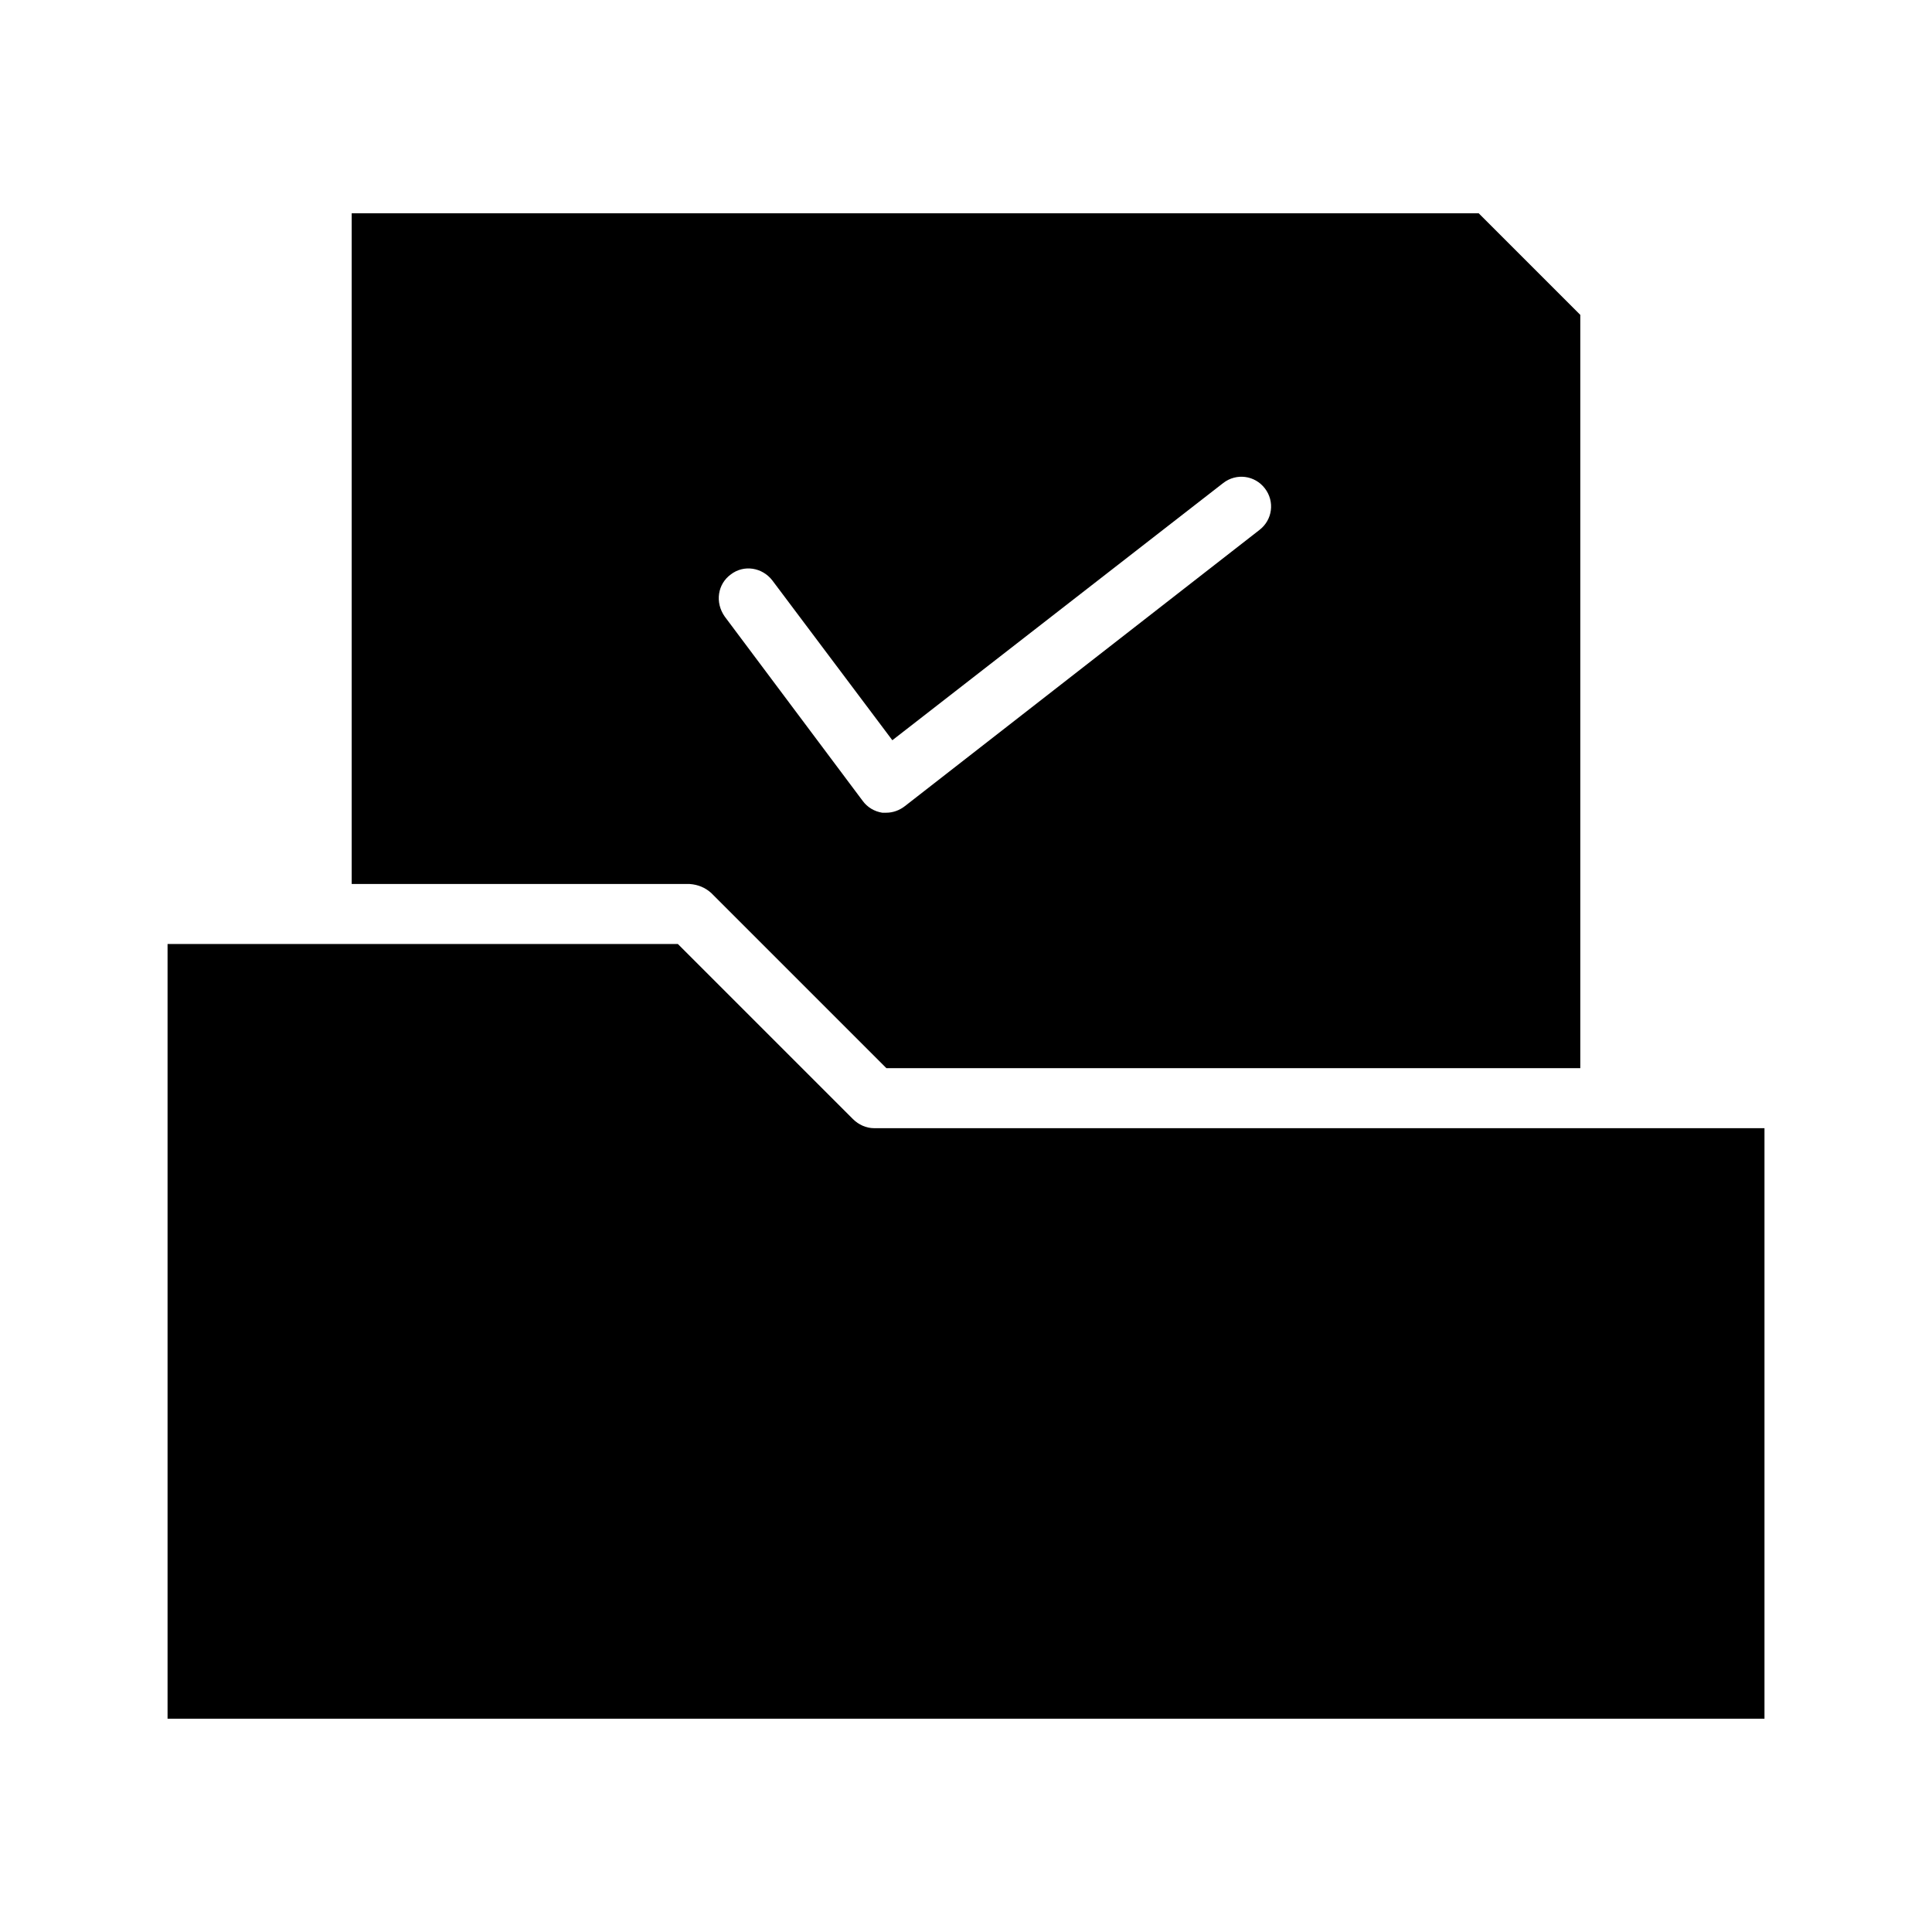 <?xml version="1.0" encoding="UTF-8"?>
<!-- Uploaded to: ICON Repo, www.svgrepo.com, Generator: ICON Repo Mixer Tools -->
<svg fill="#000000" width="800px" height="800px" version="1.1" viewBox="144 144 512 512" xmlns="http://www.w3.org/2000/svg">
 <g>
  <path d="m332.46 380.63 46.445 46.445h183.89v-199.63l-26.922-26.922-298.67-0.004v177.75h89.582c2.207 0.16 4.098 0.945 5.672 2.363zm5.195-84.387c3.465-2.676 8.344-1.891 11.02 1.574l31.805 42.352 87.695-68.172c3.465-2.676 8.344-2.047 11.02 1.418 2.676 3.465 2.047 8.344-1.418 11.02l-93.992 73.211c-1.418 1.102-3.148 1.73-4.879 1.73h-1.102c-2.047-0.316-3.938-1.418-5.195-3.148l-36.527-48.805c-2.676-3.781-1.891-8.66 1.574-11.18z"/>
  <path d="m370.09 440.62-46.445-46.445h-135.24v205.3h423.2v-156.5l-236 0.004c-2.047 0-4.094-0.945-5.508-2.363z"/>
 </g>
</svg>